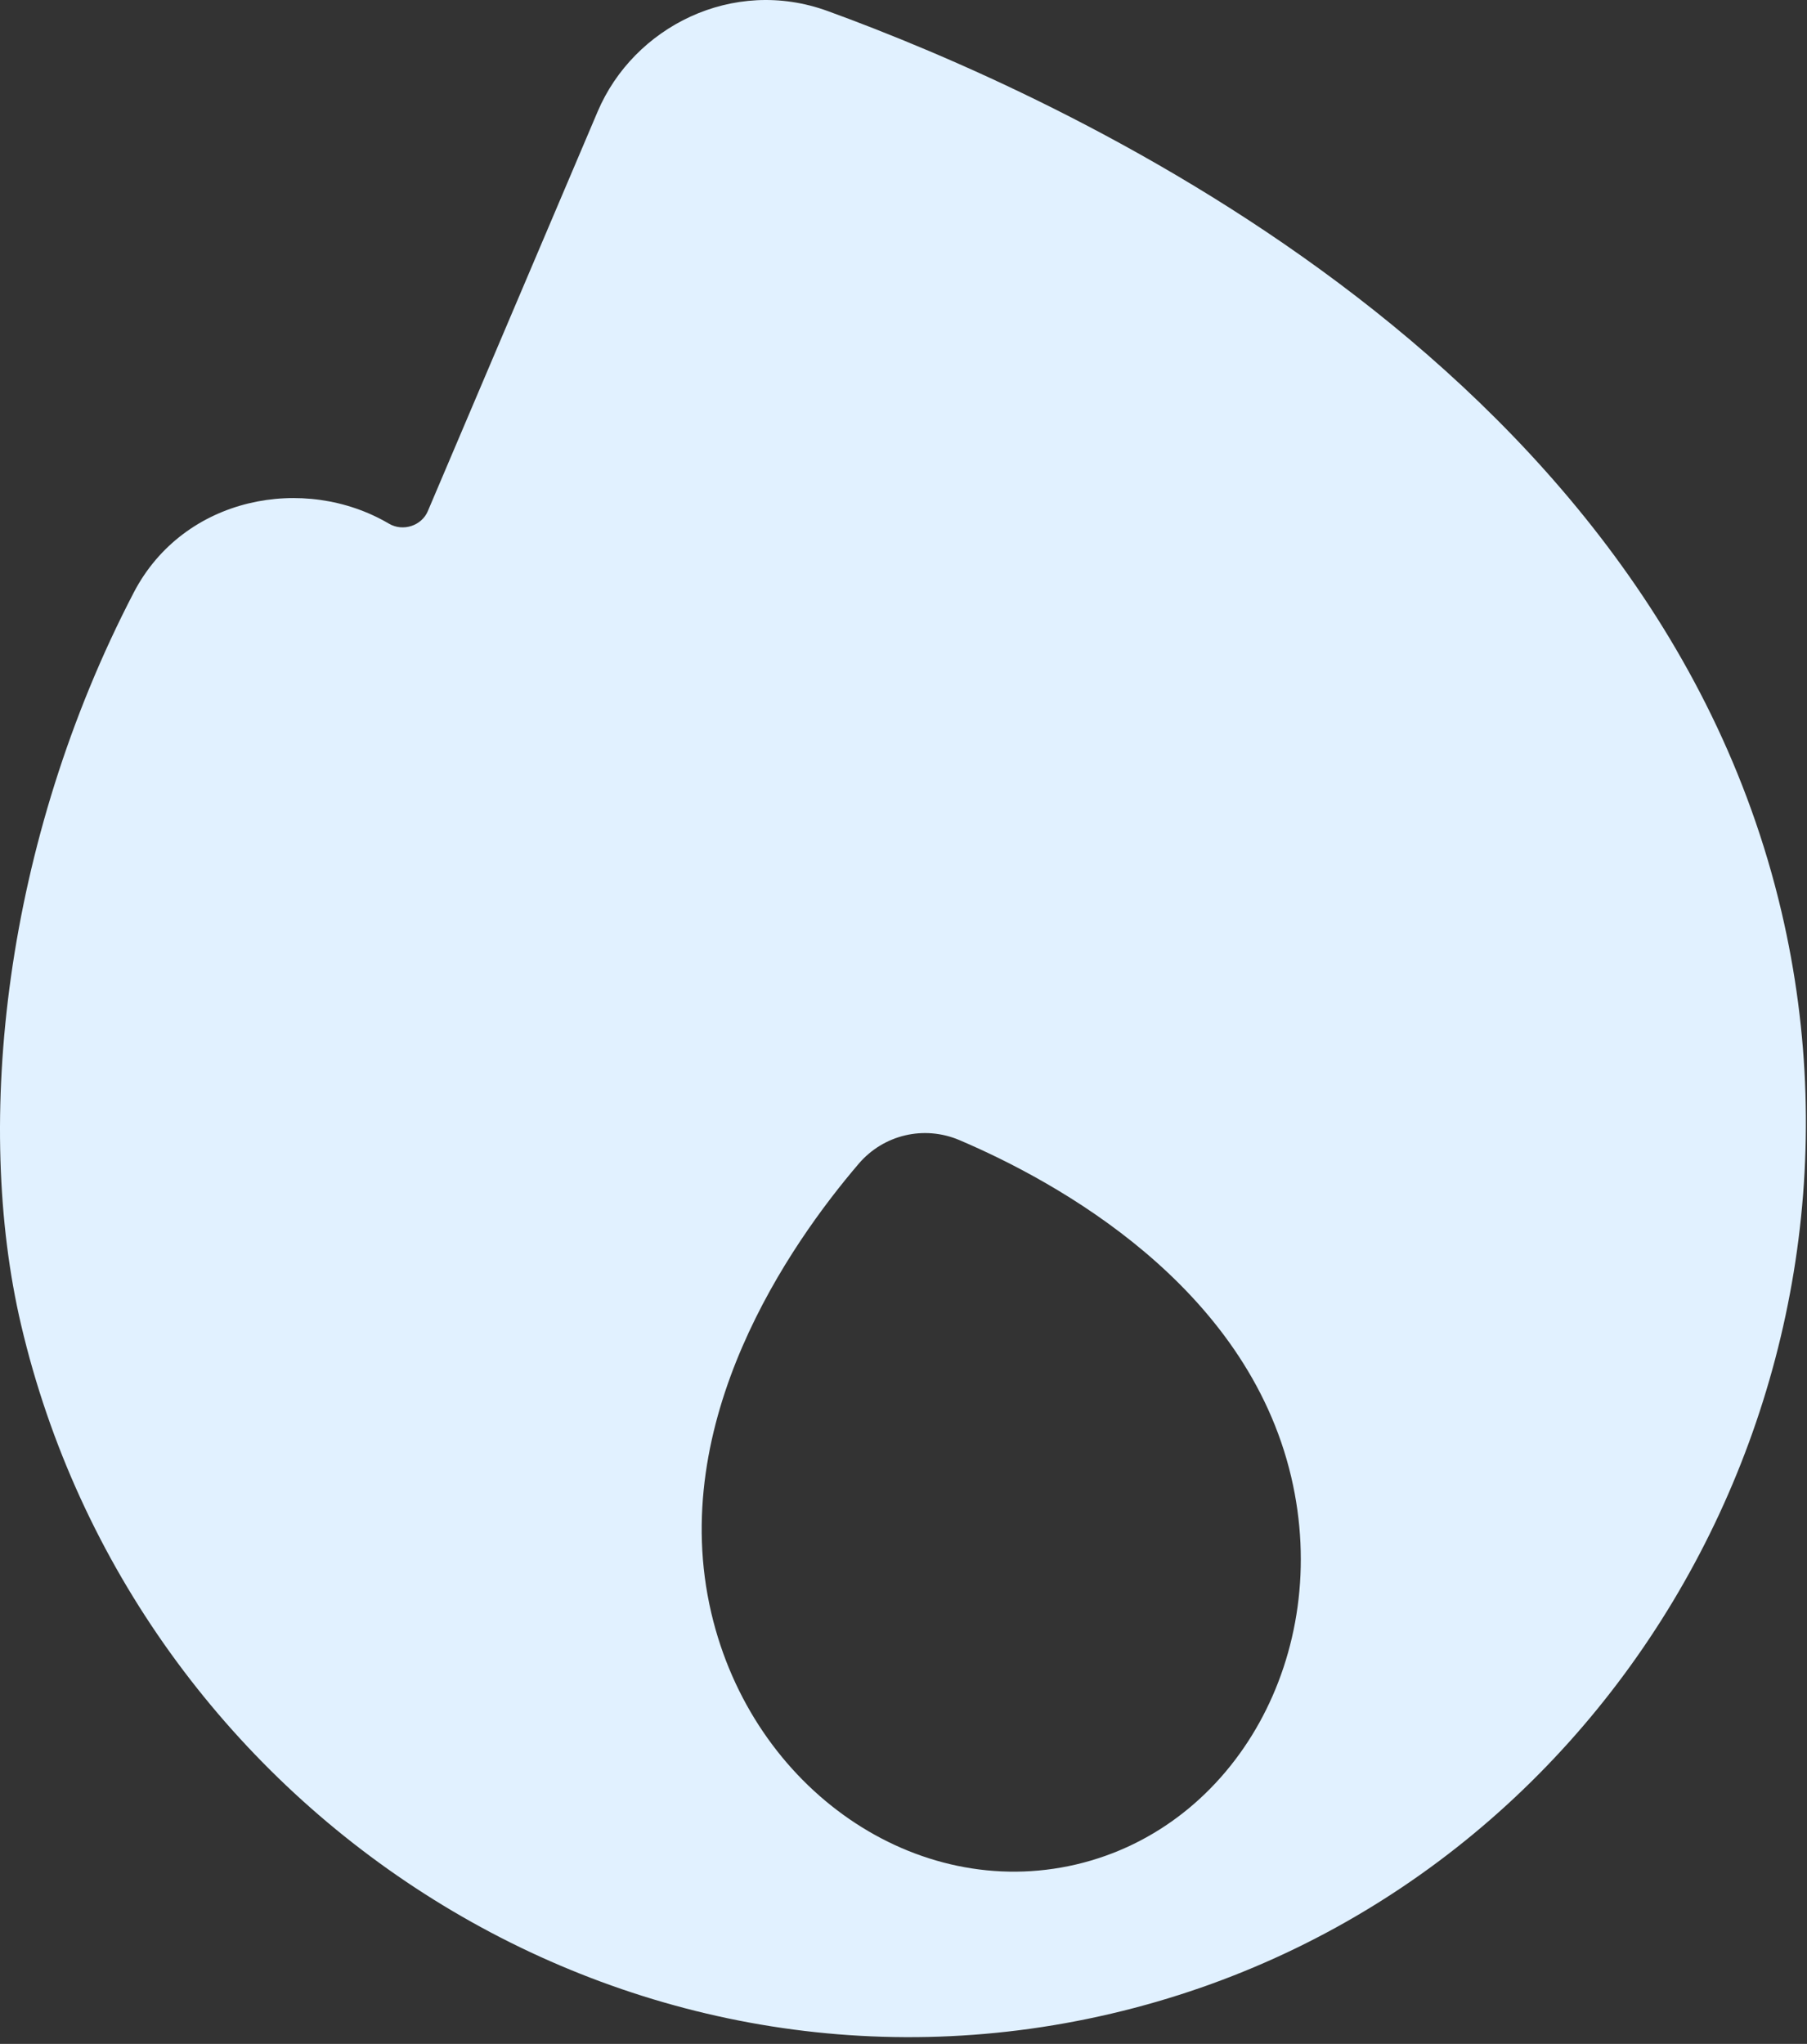 <svg width="61" height="69" viewBox="0 0 61 69" fill="none" xmlns="http://www.w3.org/2000/svg">
<rect x="0" y="0" width="61" height="69" fill="#333333" stroke="none"/>
<path fill-rule="evenodd" clip-rule="evenodd" d="M20.175 3.767C21.393 0.901 24.741 -0.792 27.935 0.371C31.813 1.782 38.705 4.701 45.188 9.554C51.667 14.405 57.925 21.332 60.14 30.785C63.972 47.128 54.086 64.094 37.512 67.979C20.937 71.865 4.541 61.06 0.71 44.717C-0.885 37.914 0.134 28.427 4.515 20.004C6.203 16.759 10.28 16.002 13.127 17.677C13.607 17.96 14.234 17.746 14.441 17.258L20.175 3.767ZM36.328 62.942C41.734 61.675 44.985 55.82 43.589 49.864C42.072 43.393 35.679 39.893 32.393 38.491C31.198 37.981 29.829 38.302 28.986 39.289C26.665 42.006 22.494 47.983 24.012 54.454C25.408 60.409 30.922 64.209 36.328 62.942Z" fill="#E1F1FF"/>
</svg>
